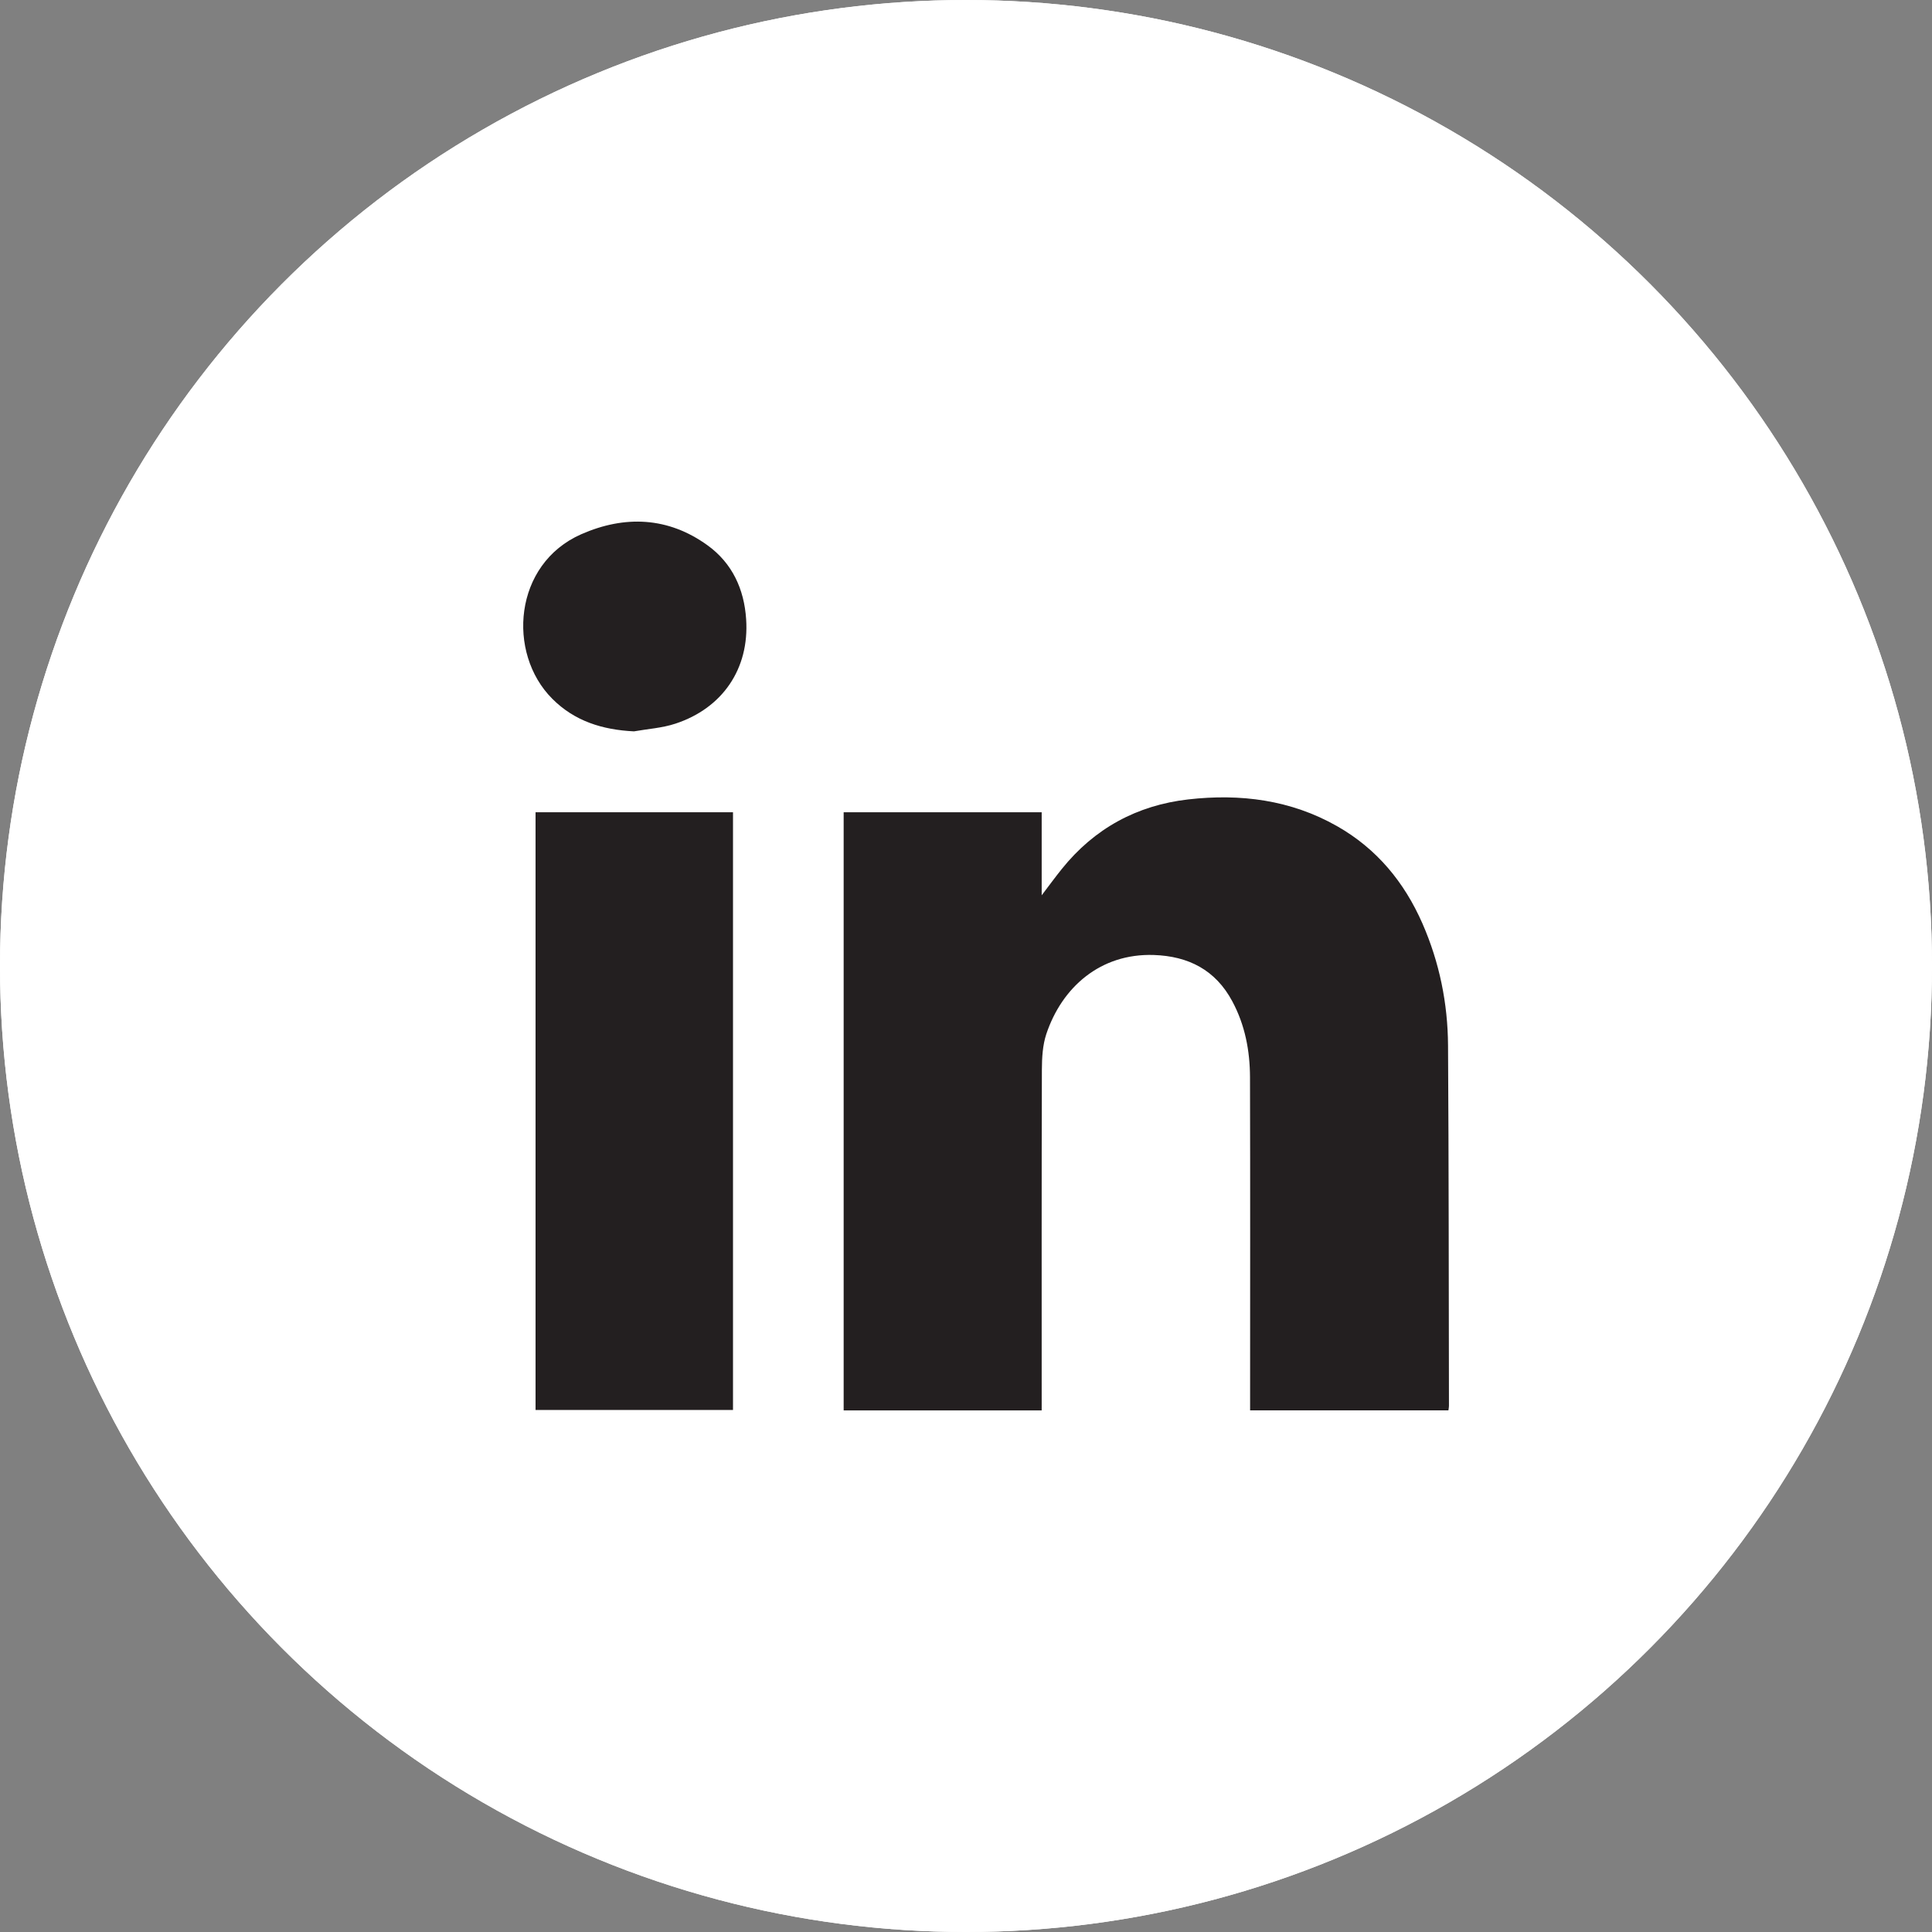 <svg width="40" height="40" viewBox="0 0 40 40" fill="none" xmlns="http://www.w3.org/2000/svg">
<rect x="0" y="0" width="40" height="40" fill="#808080" stroke="none"/>
<circle cx="20" cy="20" r="20" fill="white"/>
<circle cx="20" cy="20" r="20" fill="white"/>
<path d="M17.468 16.817H21.567V18.536C21.724 18.33 21.849 18.158 21.982 17.993C22.657 17.151 23.541 16.672 24.601 16.551C25.678 16.428 26.724 16.559 27.685 17.106C28.504 17.572 29.074 18.263 29.45 19.12C29.802 19.924 29.975 20.772 29.98 21.646C29.996 24.133 29.994 26.62 29.999 29.108C29.999 29.135 29.993 29.161 29.988 29.2H25.882C25.882 29.127 25.882 29.061 25.882 28.995C25.882 26.764 25.886 24.533 25.88 22.302C25.878 21.754 25.777 21.222 25.514 20.732C25.166 20.081 24.605 19.796 23.887 19.772C22.78 19.736 21.986 20.442 21.663 21.408C21.586 21.64 21.572 21.901 21.571 22.148C21.564 24.424 21.567 26.7 21.567 28.975V29.201H17.467V16.817H17.468Z" fill="#231F20"/>
<path d="M11.088 29.192V16.817H15.176V29.192H11.088Z" fill="#231F20"/>
<path d="M13.126 15.142C12.475 15.11 11.896 14.932 11.432 14.465C10.491 13.521 10.632 11.676 12.036 11.06C12.932 10.666 13.834 10.7 14.65 11.291C15.159 11.659 15.407 12.196 15.448 12.819C15.517 13.848 14.957 14.662 13.985 14.982C13.711 15.073 13.413 15.091 13.125 15.142H13.126Z" fill="#231F20"/>
</svg>
